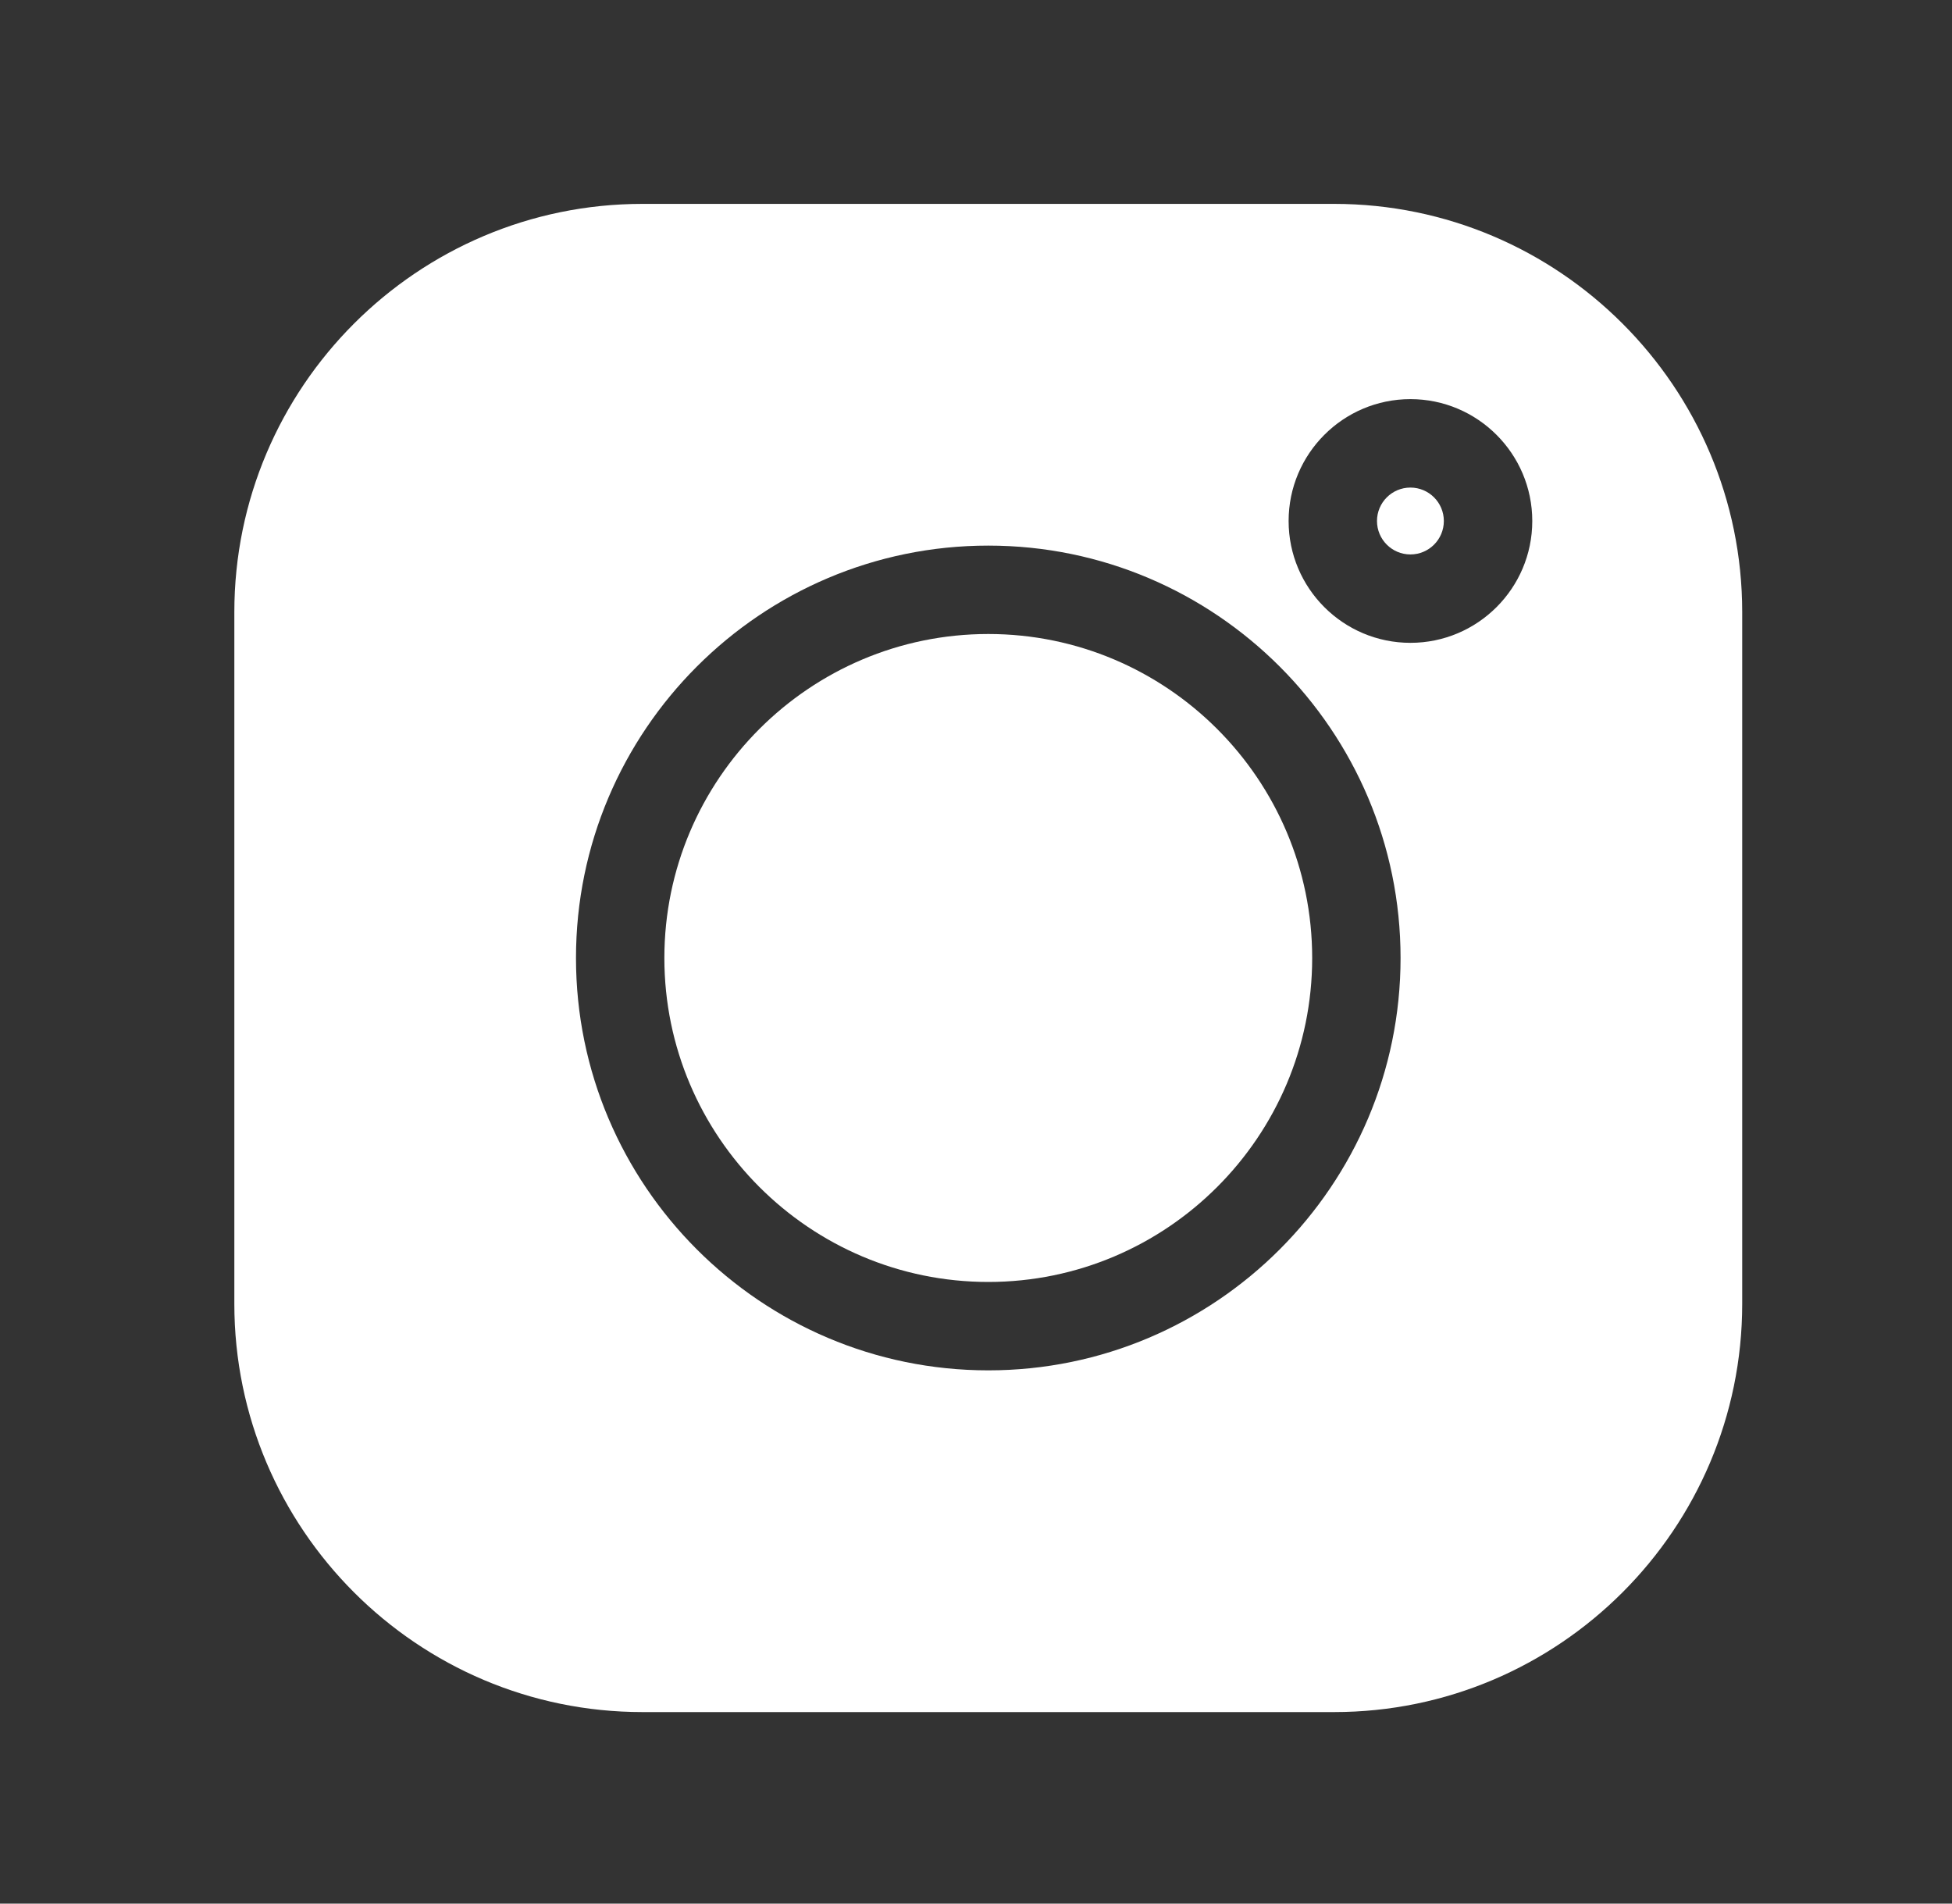 <?xml version="1.0" encoding="UTF-8"?> <svg xmlns="http://www.w3.org/2000/svg" width="40" height="39" viewBox="0 0 40 39" fill="none"><rect x="0" y="0" width="40" height="39" fill="#333333" stroke="none"/><path d="M27.337 4.177H13.166C8.554 4.177 4.802 7.929 4.802 12.541V26.712C4.802 31.324 8.554 35.076 13.166 35.076H27.337C31.949 35.076 35.701 31.324 35.701 26.712V12.541C35.701 7.929 31.949 4.177 27.337 4.177ZM20.252 28.075C15.593 28.075 11.803 24.285 11.803 19.627C11.803 14.968 15.593 11.178 20.252 11.178C24.91 11.178 28.7 14.968 28.7 19.627C28.7 24.285 24.91 28.075 20.252 28.075ZM28.902 13.17C27.525 13.17 26.406 12.051 26.406 10.674C26.406 9.297 27.525 8.177 28.902 8.177C30.279 8.177 31.399 9.297 31.399 10.674C31.399 12.051 30.279 13.17 28.902 13.17Z" fill="white"></path><path d="M20.252 12.989C16.592 12.989 13.614 15.967 13.614 19.627C13.614 23.286 16.592 26.264 20.252 26.264C23.911 26.264 26.889 23.286 26.889 19.627C26.889 15.967 23.911 12.989 20.252 12.989ZM28.902 9.989C28.524 9.989 28.217 10.296 28.217 10.674C28.217 11.052 28.524 11.359 28.902 11.359C29.28 11.359 29.587 11.052 29.587 10.674C29.587 10.296 29.28 9.989 28.902 9.989Z" fill="white"></path></svg> 